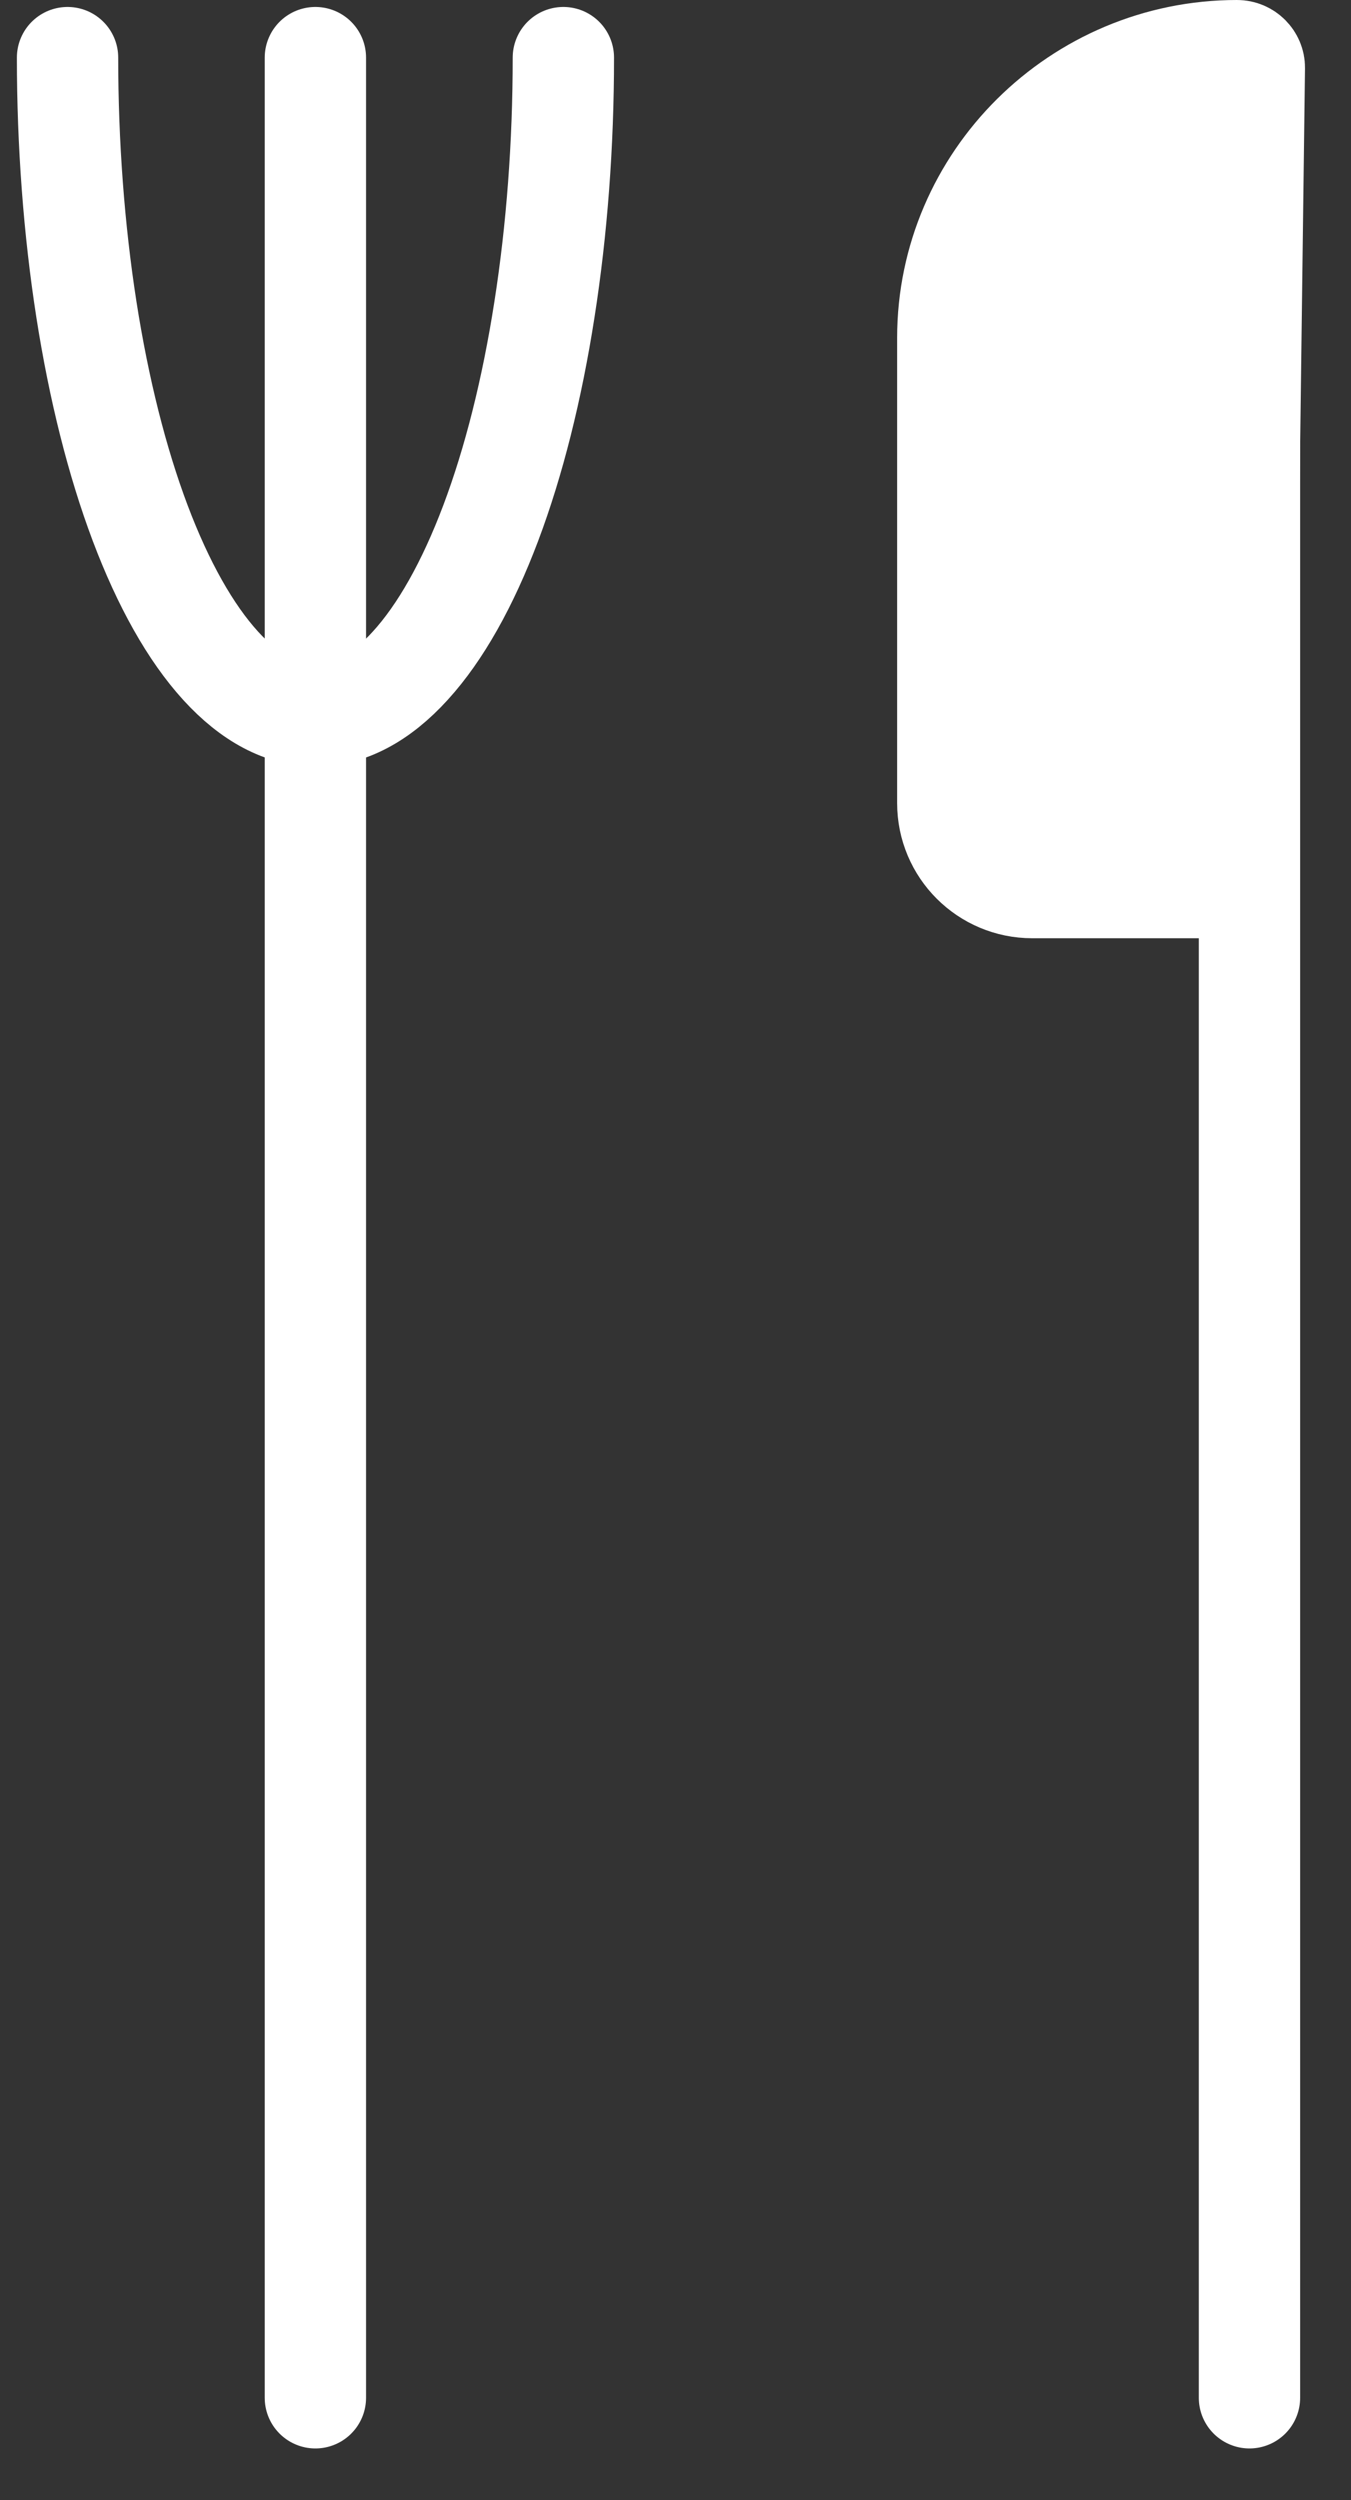 <svg width="20" height="37" viewBox="0 0 20 37" fill="none" xmlns="http://www.w3.org/2000/svg">
<rect x="0" y="0" width="20" height="37" fill="#333333" stroke="none"/>
<path d="M4.669 0.853V35.487" stroke="#fff" stroke-width="1.5" stroke-linecap="round" stroke-linejoin="round"/>
<path d="M8.34 0.853C8.34 2.132 8.245 3.398 8.06 4.58C7.876 5.762 7.606 6.836 7.265 7.741C6.924 8.645 6.52 9.363 6.074 9.852C5.629 10.342 5.152 10.594 4.67 10.594C4.188 10.594 3.711 10.342 3.265 9.852C2.82 9.363 2.416 8.645 2.075 7.741C1.734 6.836 1.464 5.762 1.279 4.58C1.095 3.398 1 2.132 1 0.853" stroke="#fff" stroke-width="1.5" stroke-linecap="round"/>
<path d="M18.497 0.853V35.487" stroke="#fff" stroke-width="1.5" stroke-linecap="round" stroke-linejoin="round"/>
<path d="M14.031 5C14.031 2.659 15.959 0.75 18.313 0.75C18.458 0.75 18.571 0.87 18.569 1.003L18.413 13.136H15.281C14.591 13.136 14.031 12.577 14.031 11.886V5Z" fill="#fff" stroke="#fff" stroke-width="1.5"/>
</svg>
